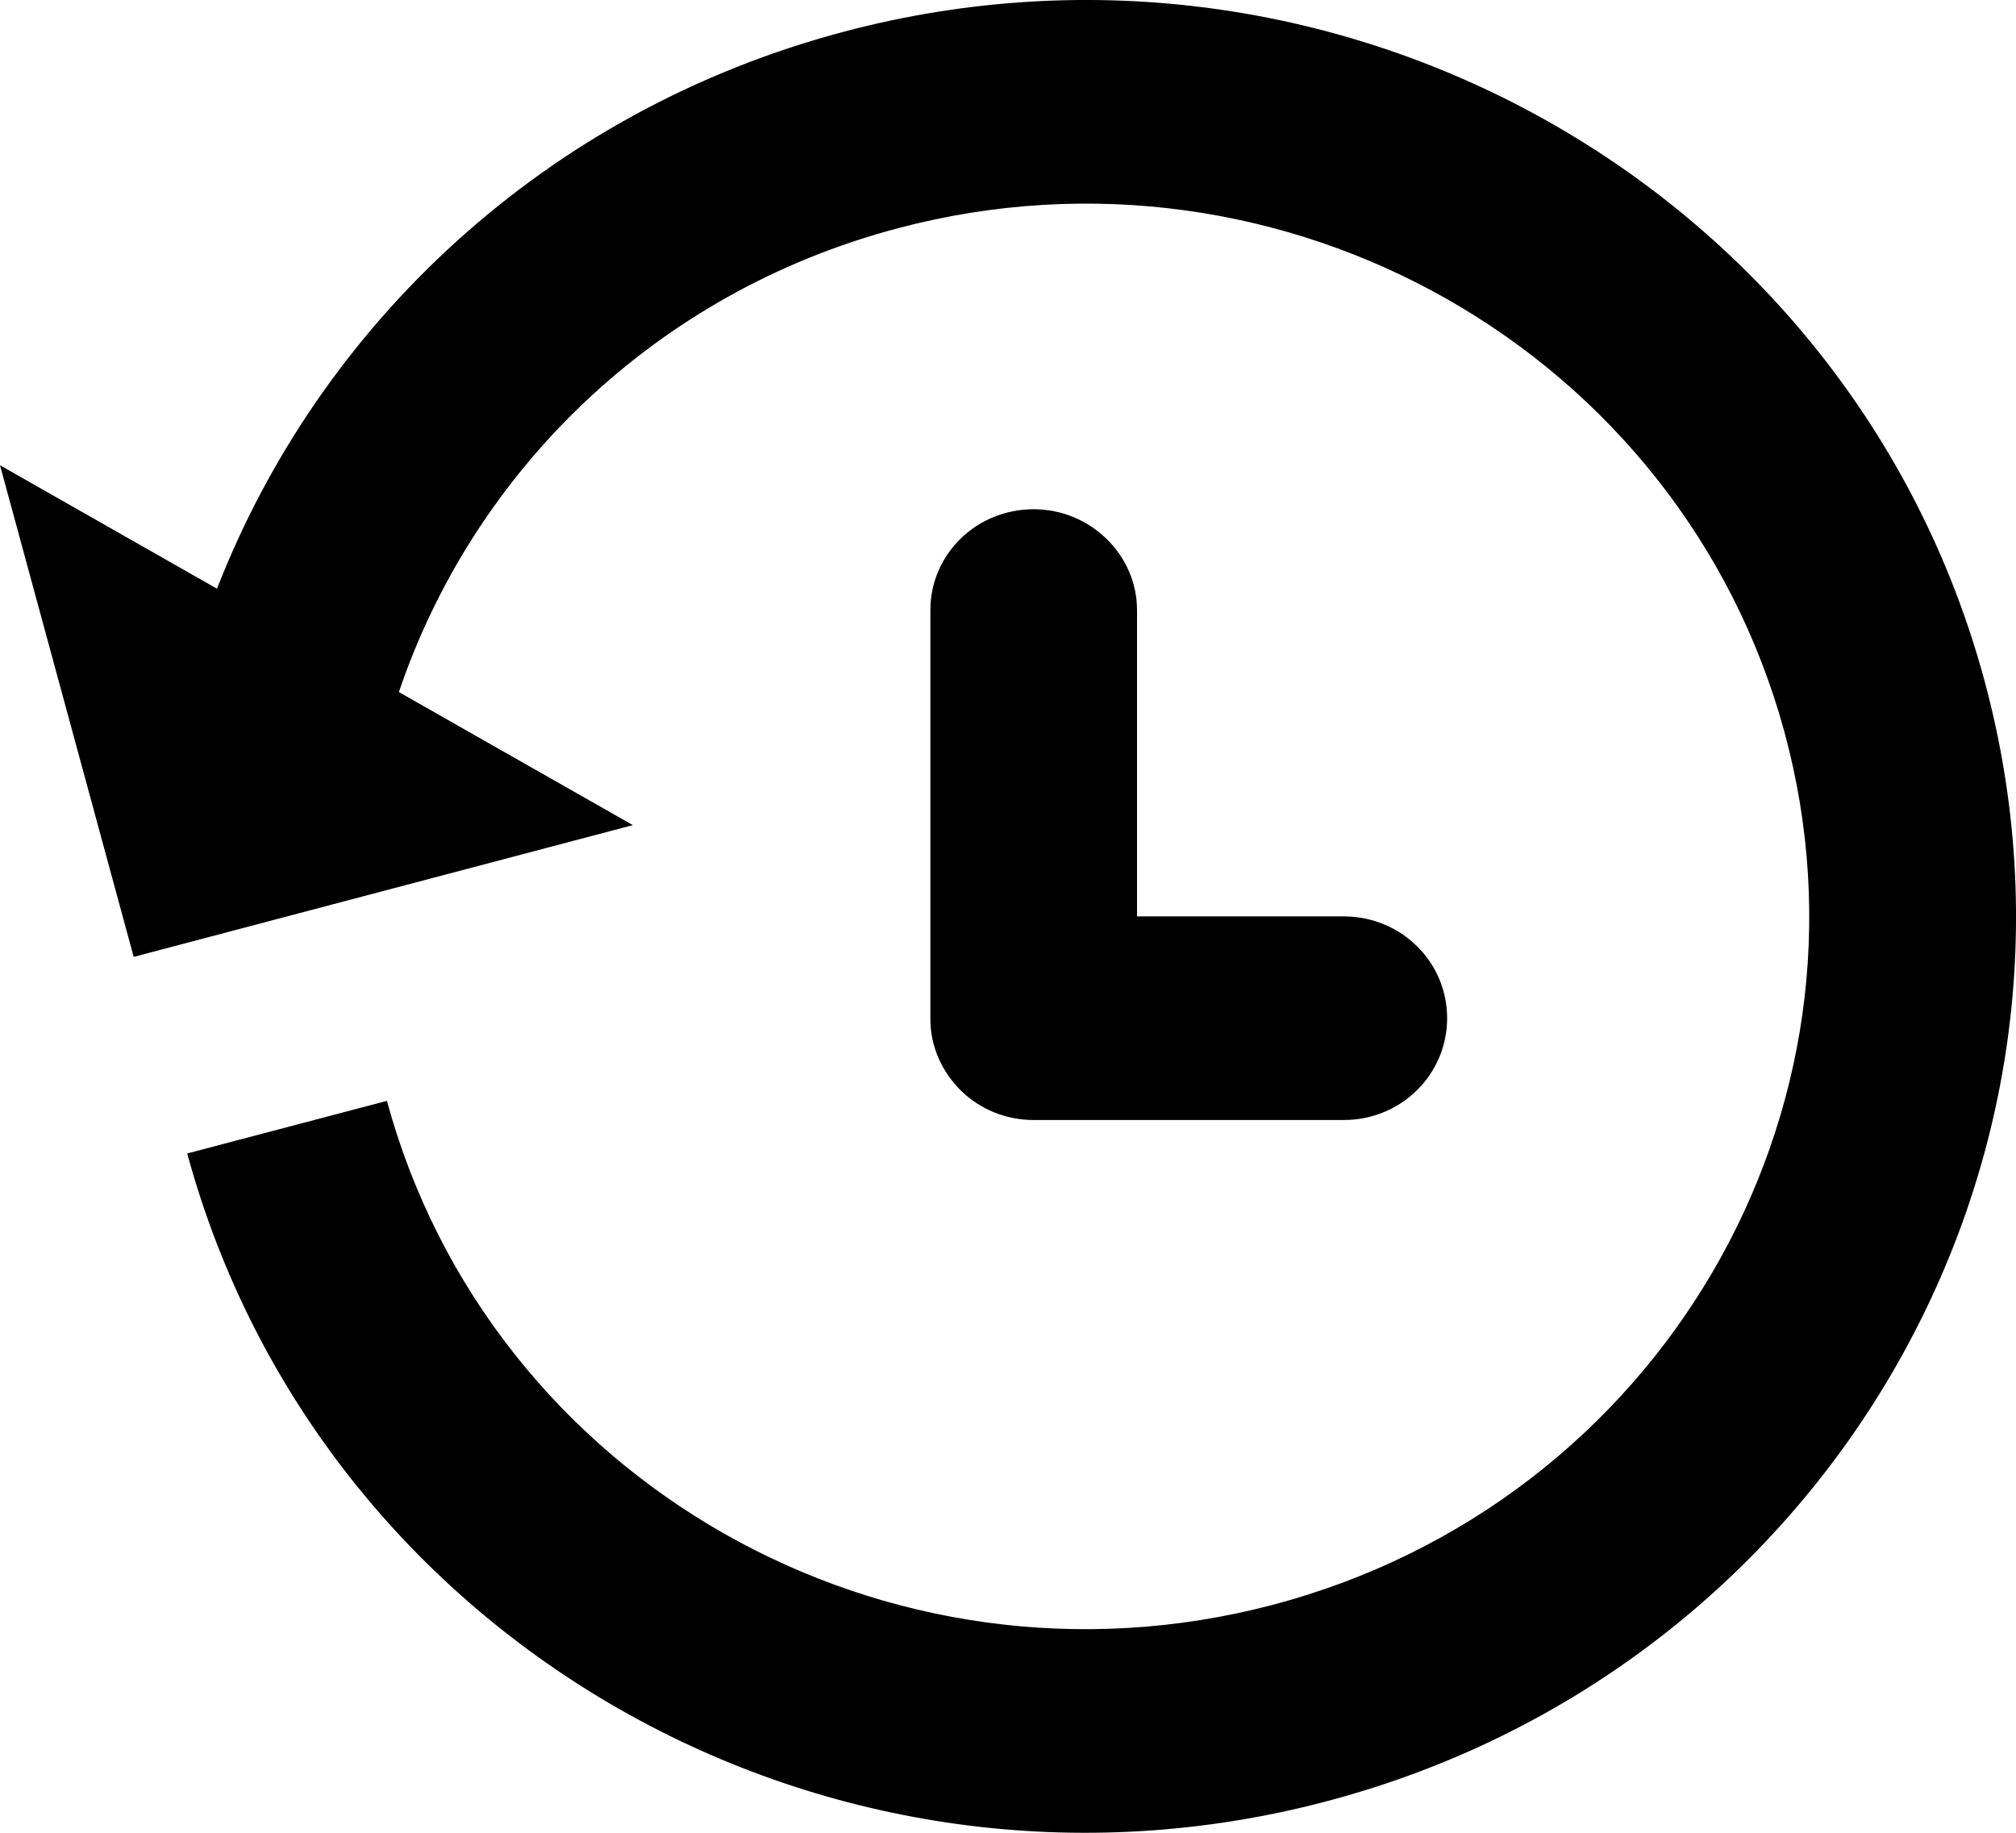 <?xml version="1.0" encoding="UTF-8"?>
<svg width="22px" height="20px" viewBox="0 0 22 20" version="1.1" xmlns="http://www.w3.org/2000/svg" xmlns:xlink="http://www.w3.org/1999/xlink">
    <g id="icon_recently_viewed" stroke="none" stroke-width="1" fill-rule="evenodd">
        <path d="M12.408,10 L14.664,10 C15.287,10 15.792,10.493 15.792,11.111 C15.792,11.725 15.291,12.222 14.664,12.222 L11.28,12.222 C10.97,12.222 10.69,12.1 10.487,11.902 C10.279,11.696 10.153,11.421 10.153,11.122 L10.153,6.657 C10.153,6.05 10.653,5.557 11.28,5.557 C11.903,5.557 12.408,6.058 12.408,6.657 L12.408,10 Z M2.368,6.424 C3.493,3.538 5.957,1.205 9.22,0.343 C14.635,-1.086 20.201,2.079 21.652,7.412 C23.103,12.746 19.889,18.228 14.474,19.657 C9.06,21.086 3.494,17.921 2.043,12.587 L4.222,12.013 C5.351,16.161 9.679,18.622 13.891,17.512 C18.102,16.4 20.601,12.136 19.473,7.988 C18.344,3.839 14.015,1.377 9.804,2.489 C7.141,3.192 5.163,5.155 4.353,7.552 L6.906,9.004 L1.459,10.442 L0,5.077 L2.368,6.424 Z" id="Fill-1"></path>
    </g>
</svg>
